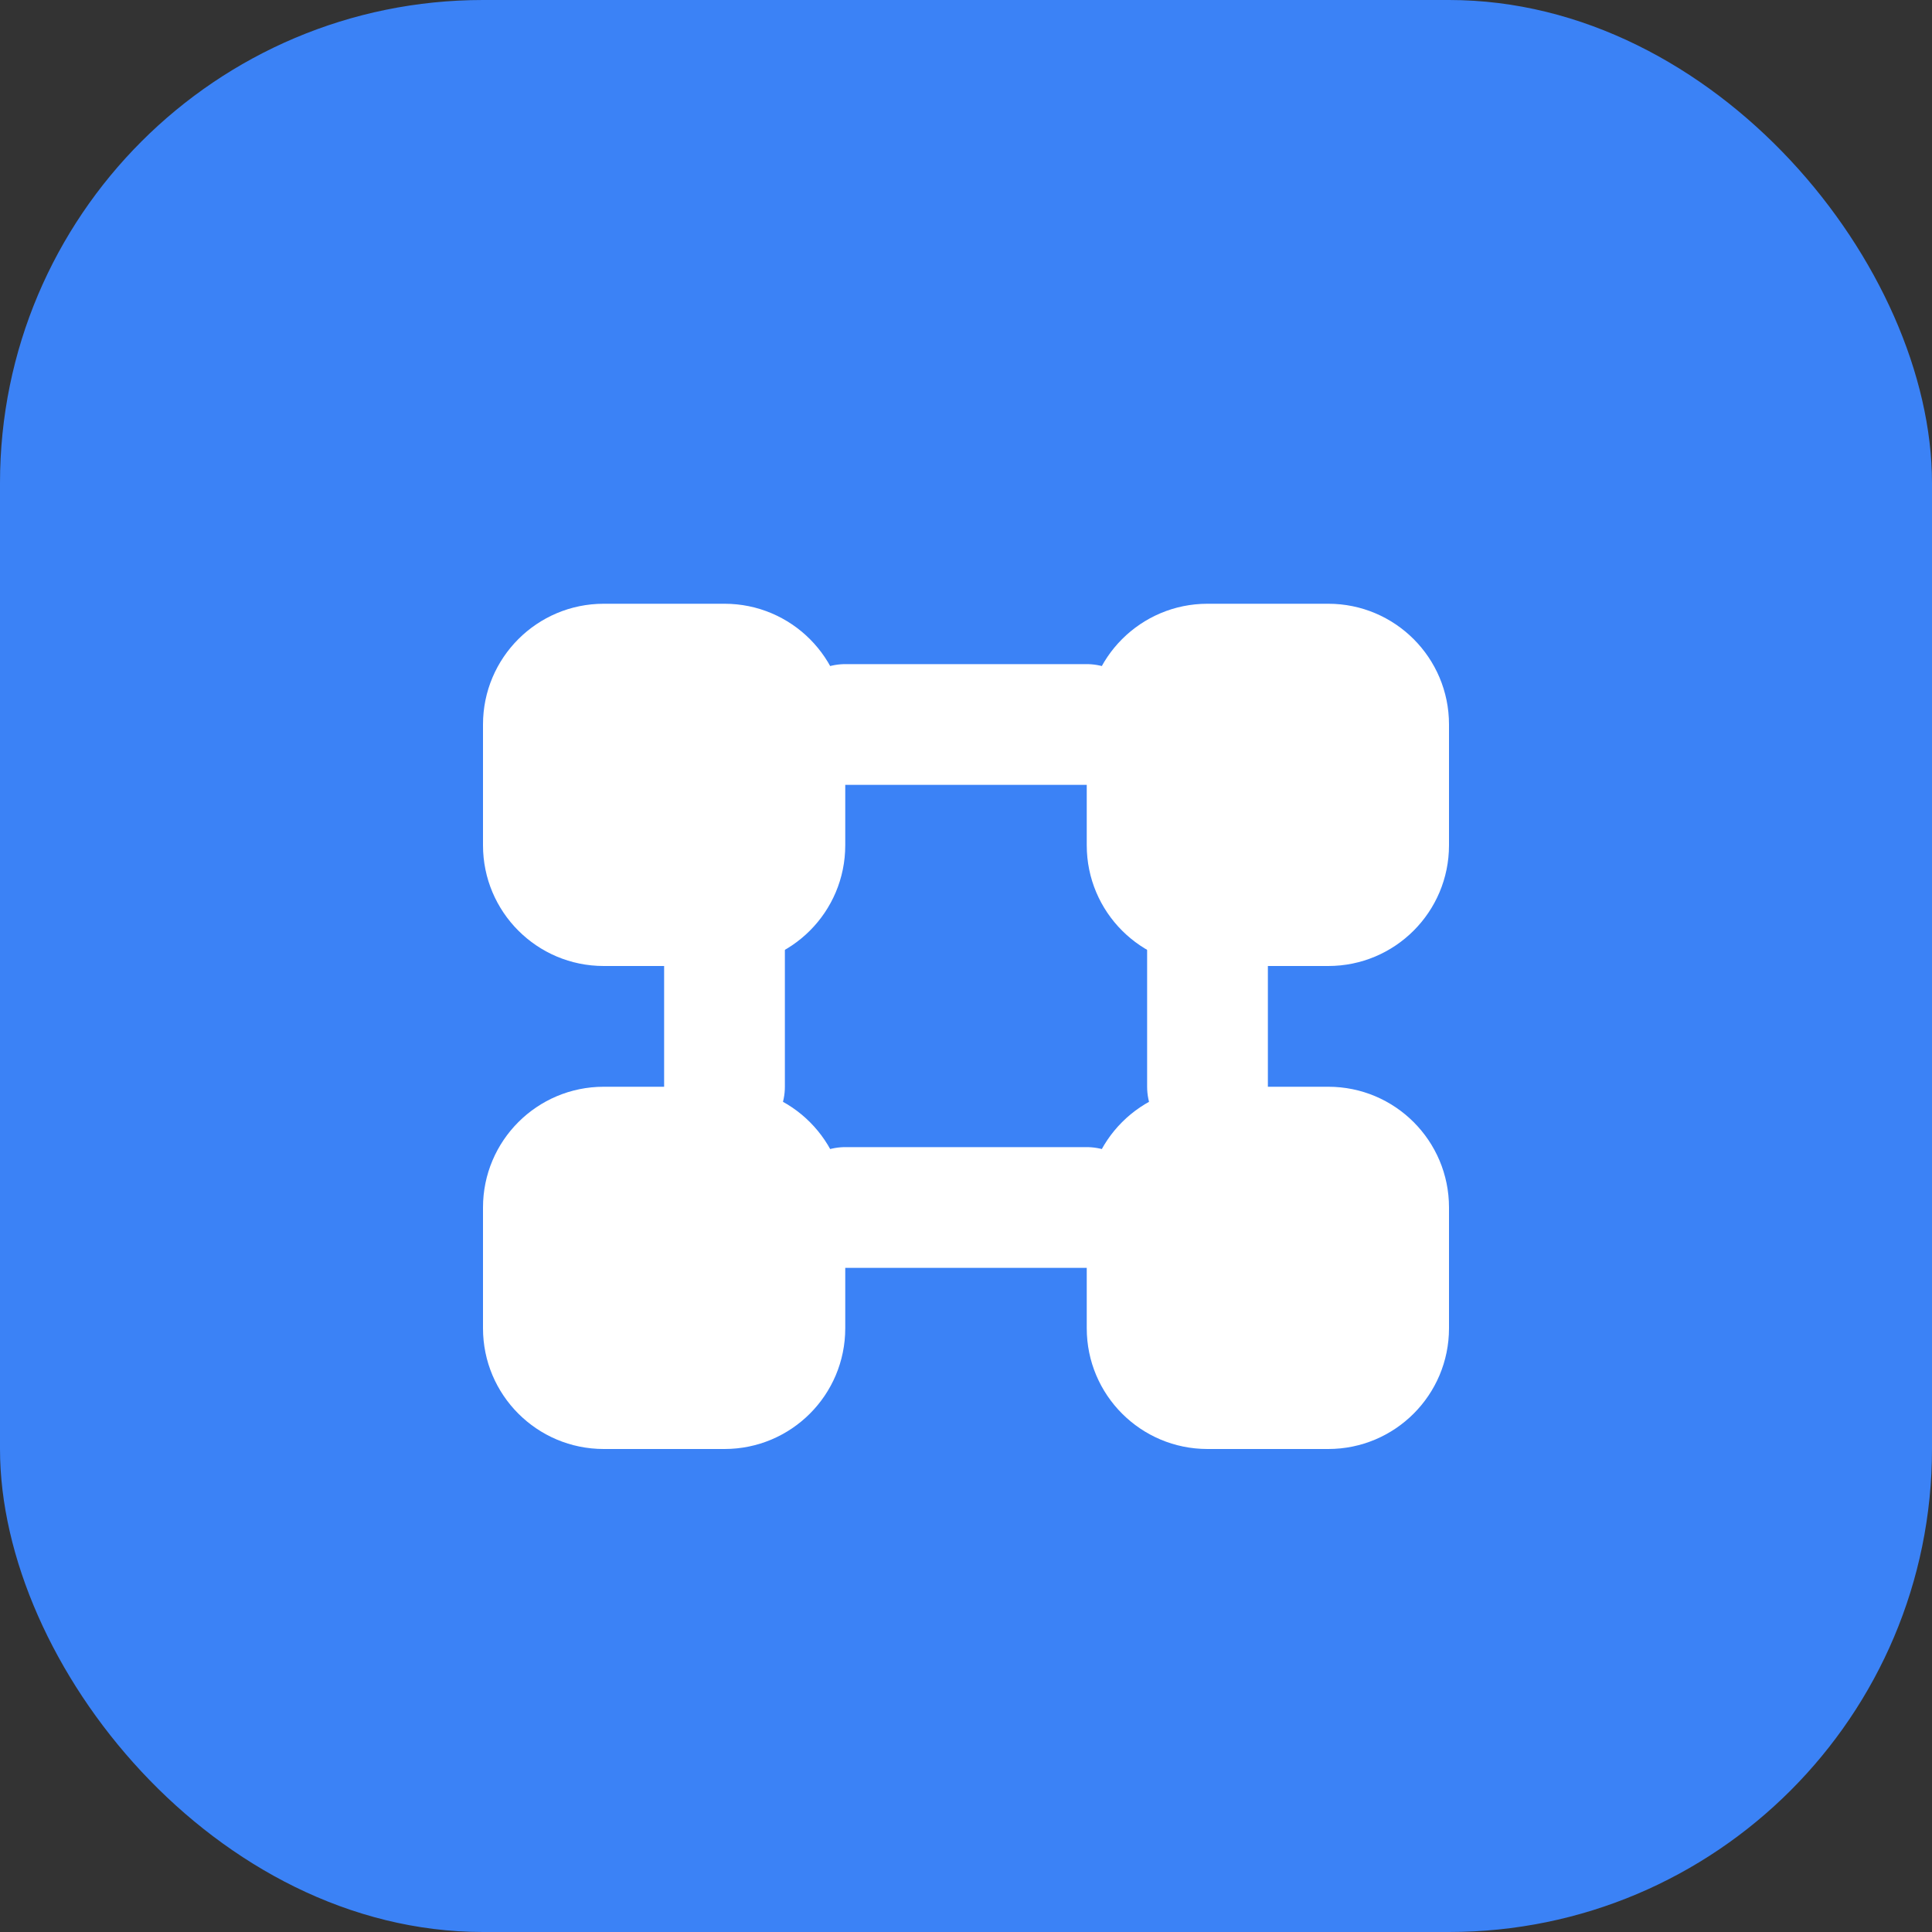 <svg width="32" height="32" viewBox="0 0 32 32" fill="none" xmlns="http://www.w3.org/2000/svg">
  <rect x="0" y="0" width="32" height="32" fill="#333333" stroke="none"/>
  <rect width="32" height="32" rx="8" fill="#3B82F6"/>
  <path d="M8 12C8 10.895 8.895 10 10 10H12C13.105 10 14 10.895 14 12V14C14 15.105 13.105 16 12 16H10C8.895 16 8 15.105 8 14V12Z" fill="white"/>
  <path d="M18 12C18 10.895 18.895 10 20 10H22C23.105 10 24 10.895 24 12V14C24 15.105 23.105 16 22 16H20C18.895 16 18 15.105 18 14V12Z" fill="white"/>
  <path d="M8 20C8 18.895 8.895 18 10 18H12C13.105 18 14 18.895 14 20V22C14 23.105 13.105 24 12 24H10C8.895 24 8 23.105 8 22V20Z" fill="white"/>
  <path d="M18 20C18 18.895 18.895 18 20 18H22C23.105 18 24 18.895 24 20V22C24 23.105 23.105 24 22 24H20C18.895 24 18 23.105 18 22V20Z" fill="white"/>
  <path d="M14 12H18" stroke="white" stroke-width="2" stroke-linecap="round"/>
  <path d="M14 20H18" stroke="white" stroke-width="2" stroke-linecap="round"/>
  <path d="M12 14V18" stroke="white" stroke-width="2" stroke-linecap="round"/>
  <path d="M20 14V18" stroke="white" stroke-width="2" stroke-linecap="round"/>
</svg>

